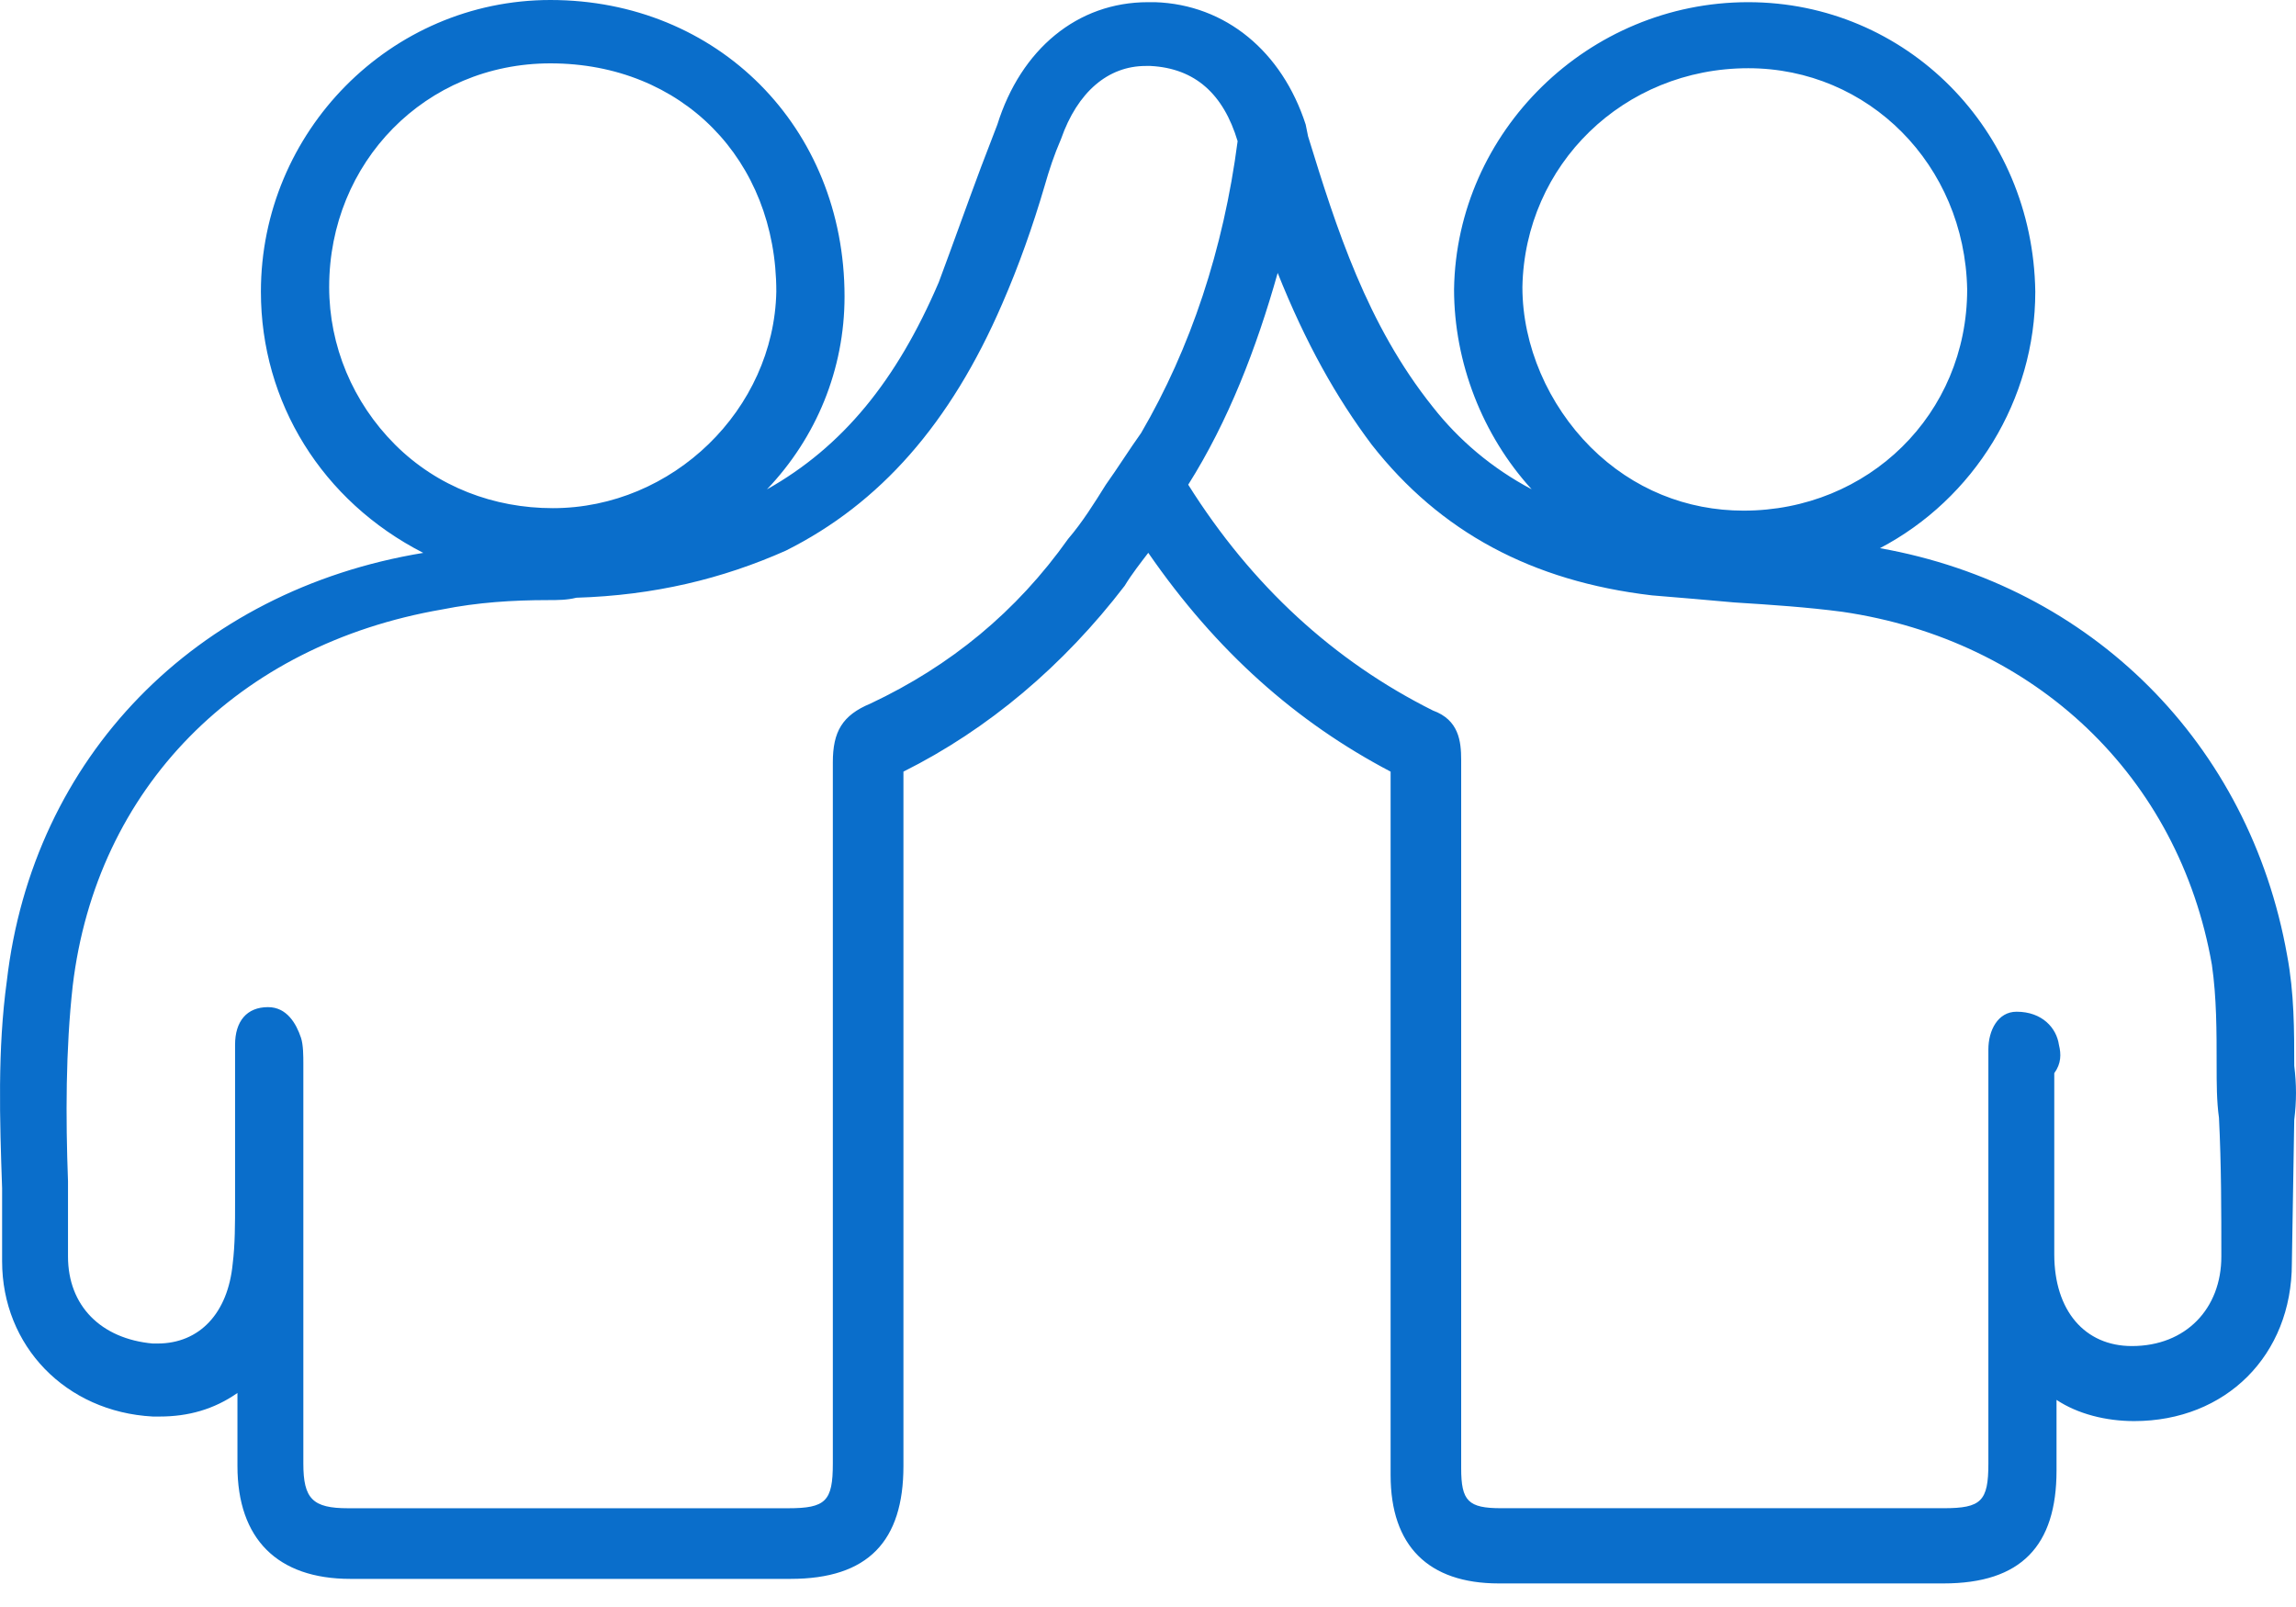 <?xml version="1.0" encoding="utf-8"?>
<svg xmlns="http://www.w3.org/2000/svg" fill="none" height="100%" overflow="visible" preserveAspectRatio="none" style="display: block;" viewBox="0 0 60 42" width="100%">
<path d="M59.954 27.858C59.954 26.935 59.954 25.95 59.768 24.968C58.784 19.434 54.664 15.312 49.128 14.327C51.587 13.036 53.187 10.453 53.187 7.623C53.126 3.38 49.805 0.057 45.684 0.057C41.503 0.057 38.06 3.439 37.998 7.561C37.998 9.468 38.735 11.373 40.026 12.788C38.98 12.234 38.119 11.497 37.443 10.636C35.721 8.483 34.922 5.962 34.183 3.563L34.121 3.256C33.505 1.349 32.03 0.119 30.185 0.057H29.999C28.154 0.057 26.679 1.287 26.063 3.256L25.638 4.364C25.269 5.349 24.9 6.393 24.532 7.378C23.426 9.96 22.011 11.682 20.042 12.79C21.333 11.437 22.07 9.654 22.07 7.749C22.07 3.32 18.75 0 14.384 0C10.203 0 6.818 3.444 6.818 7.624C6.818 10.514 8.416 13.097 11.061 14.45C5.096 15.432 0.853 19.799 0.178 25.642C-0.067 27.426 -0.007 29.271 0.055 31.055V32.963C0.055 35.177 1.715 36.899 3.991 37.022H4.176C4.913 37.022 5.591 36.837 6.205 36.406V38.314C6.205 40.221 7.251 41.265 9.156 41.265H20.658C22.686 41.265 23.609 40.281 23.609 38.314V20.167C25.823 19.061 27.79 17.399 29.391 15.309C29.576 15.002 29.821 14.693 30.007 14.448C31.79 17.03 33.881 18.876 36.34 20.167V38.556C36.34 40.401 37.324 41.384 39.167 41.384H50.79C52.819 41.384 53.742 40.399 53.742 38.432V36.587C54.296 36.955 55.033 37.141 55.77 37.141C58.168 37.141 59.892 35.419 59.892 33.019L59.954 29.269C60.015 28.779 60.015 28.349 59.954 27.856L59.954 27.858ZM14.446 13.281C12.909 13.281 11.432 12.727 10.324 11.621C9.218 10.515 8.602 9.039 8.602 7.5C8.602 4.239 11.123 1.656 14.384 1.656C17.828 1.656 20.287 4.177 20.287 7.621C20.225 10.699 17.583 13.281 14.446 13.281ZM21.764 19.924V38.251C21.764 39.236 21.578 39.419 20.596 39.419H9.095C8.172 39.419 7.927 39.174 7.927 38.251V27.796C7.927 27.61 7.927 27.304 7.865 27.121C7.741 26.752 7.496 26.322 7.004 26.322C6.45 26.322 6.143 26.69 6.143 27.306V31.428C6.143 31.982 6.143 32.533 6.081 33.026C5.958 34.315 5.22 35.114 4.114 35.114H3.991C2.638 34.99 1.777 34.129 1.777 32.838V30.871C1.715 29.211 1.715 27.427 1.9 25.767C2.516 20.602 6.205 16.851 11.556 15.928C12.479 15.743 13.401 15.684 14.324 15.684C14.569 15.684 14.816 15.684 15.061 15.622C17.09 15.56 18.874 15.13 20.534 14.392C22.993 13.163 24.838 11.072 26.192 7.936C26.622 6.951 26.991 5.907 27.298 4.86C27.421 4.43 27.543 4.061 27.728 3.631C28.159 2.401 28.958 1.724 29.942 1.724H30.066C31.234 1.785 31.973 2.461 32.342 3.69C31.973 6.518 31.112 9.103 29.821 11.315C29.514 11.745 29.205 12.238 28.898 12.668C28.591 13.16 28.282 13.653 27.914 14.083C26.56 15.991 24.838 17.403 22.748 18.388C22.008 18.695 21.764 19.125 21.764 19.924ZM53.804 27.303C53.742 26.873 53.373 26.442 52.698 26.442C52.206 26.442 51.961 26.935 51.961 27.427V38.251C51.961 39.235 51.775 39.418 50.793 39.418H39.23C38.369 39.418 38.184 39.233 38.184 38.372V19.862C38.184 19.37 38.122 18.815 37.446 18.57C34.864 17.279 32.711 15.31 31.051 12.668C32.098 11.008 32.835 9.1 33.389 7.133C34.126 8.979 34.925 10.394 35.848 11.624C37.632 13.9 40.029 15.191 43.166 15.56C43.904 15.621 44.643 15.683 45.319 15.745C46.303 15.807 47.226 15.869 48.146 15.99C53.188 16.727 56.941 20.295 57.802 25.215C57.926 26.076 57.926 26.937 57.926 27.86C57.926 28.29 57.926 28.782 57.987 29.213C58.049 30.443 58.049 31.672 58.049 32.842C58.049 34.196 57.127 35.18 55.711 35.18C54.482 35.18 53.683 34.257 53.683 32.783V28.048C53.866 27.796 53.866 27.551 53.804 27.303ZM39.784 7.502C39.846 4.304 42.429 1.783 45.687 1.783C48.824 1.783 51.345 4.304 51.407 7.564C51.407 10.825 48.824 13.346 45.563 13.346C44.086 13.346 42.674 12.792 41.566 11.686C40.46 10.578 39.784 9.039 39.784 7.502Z" fill="#0A6ECB" id="Vector"/>
</svg>